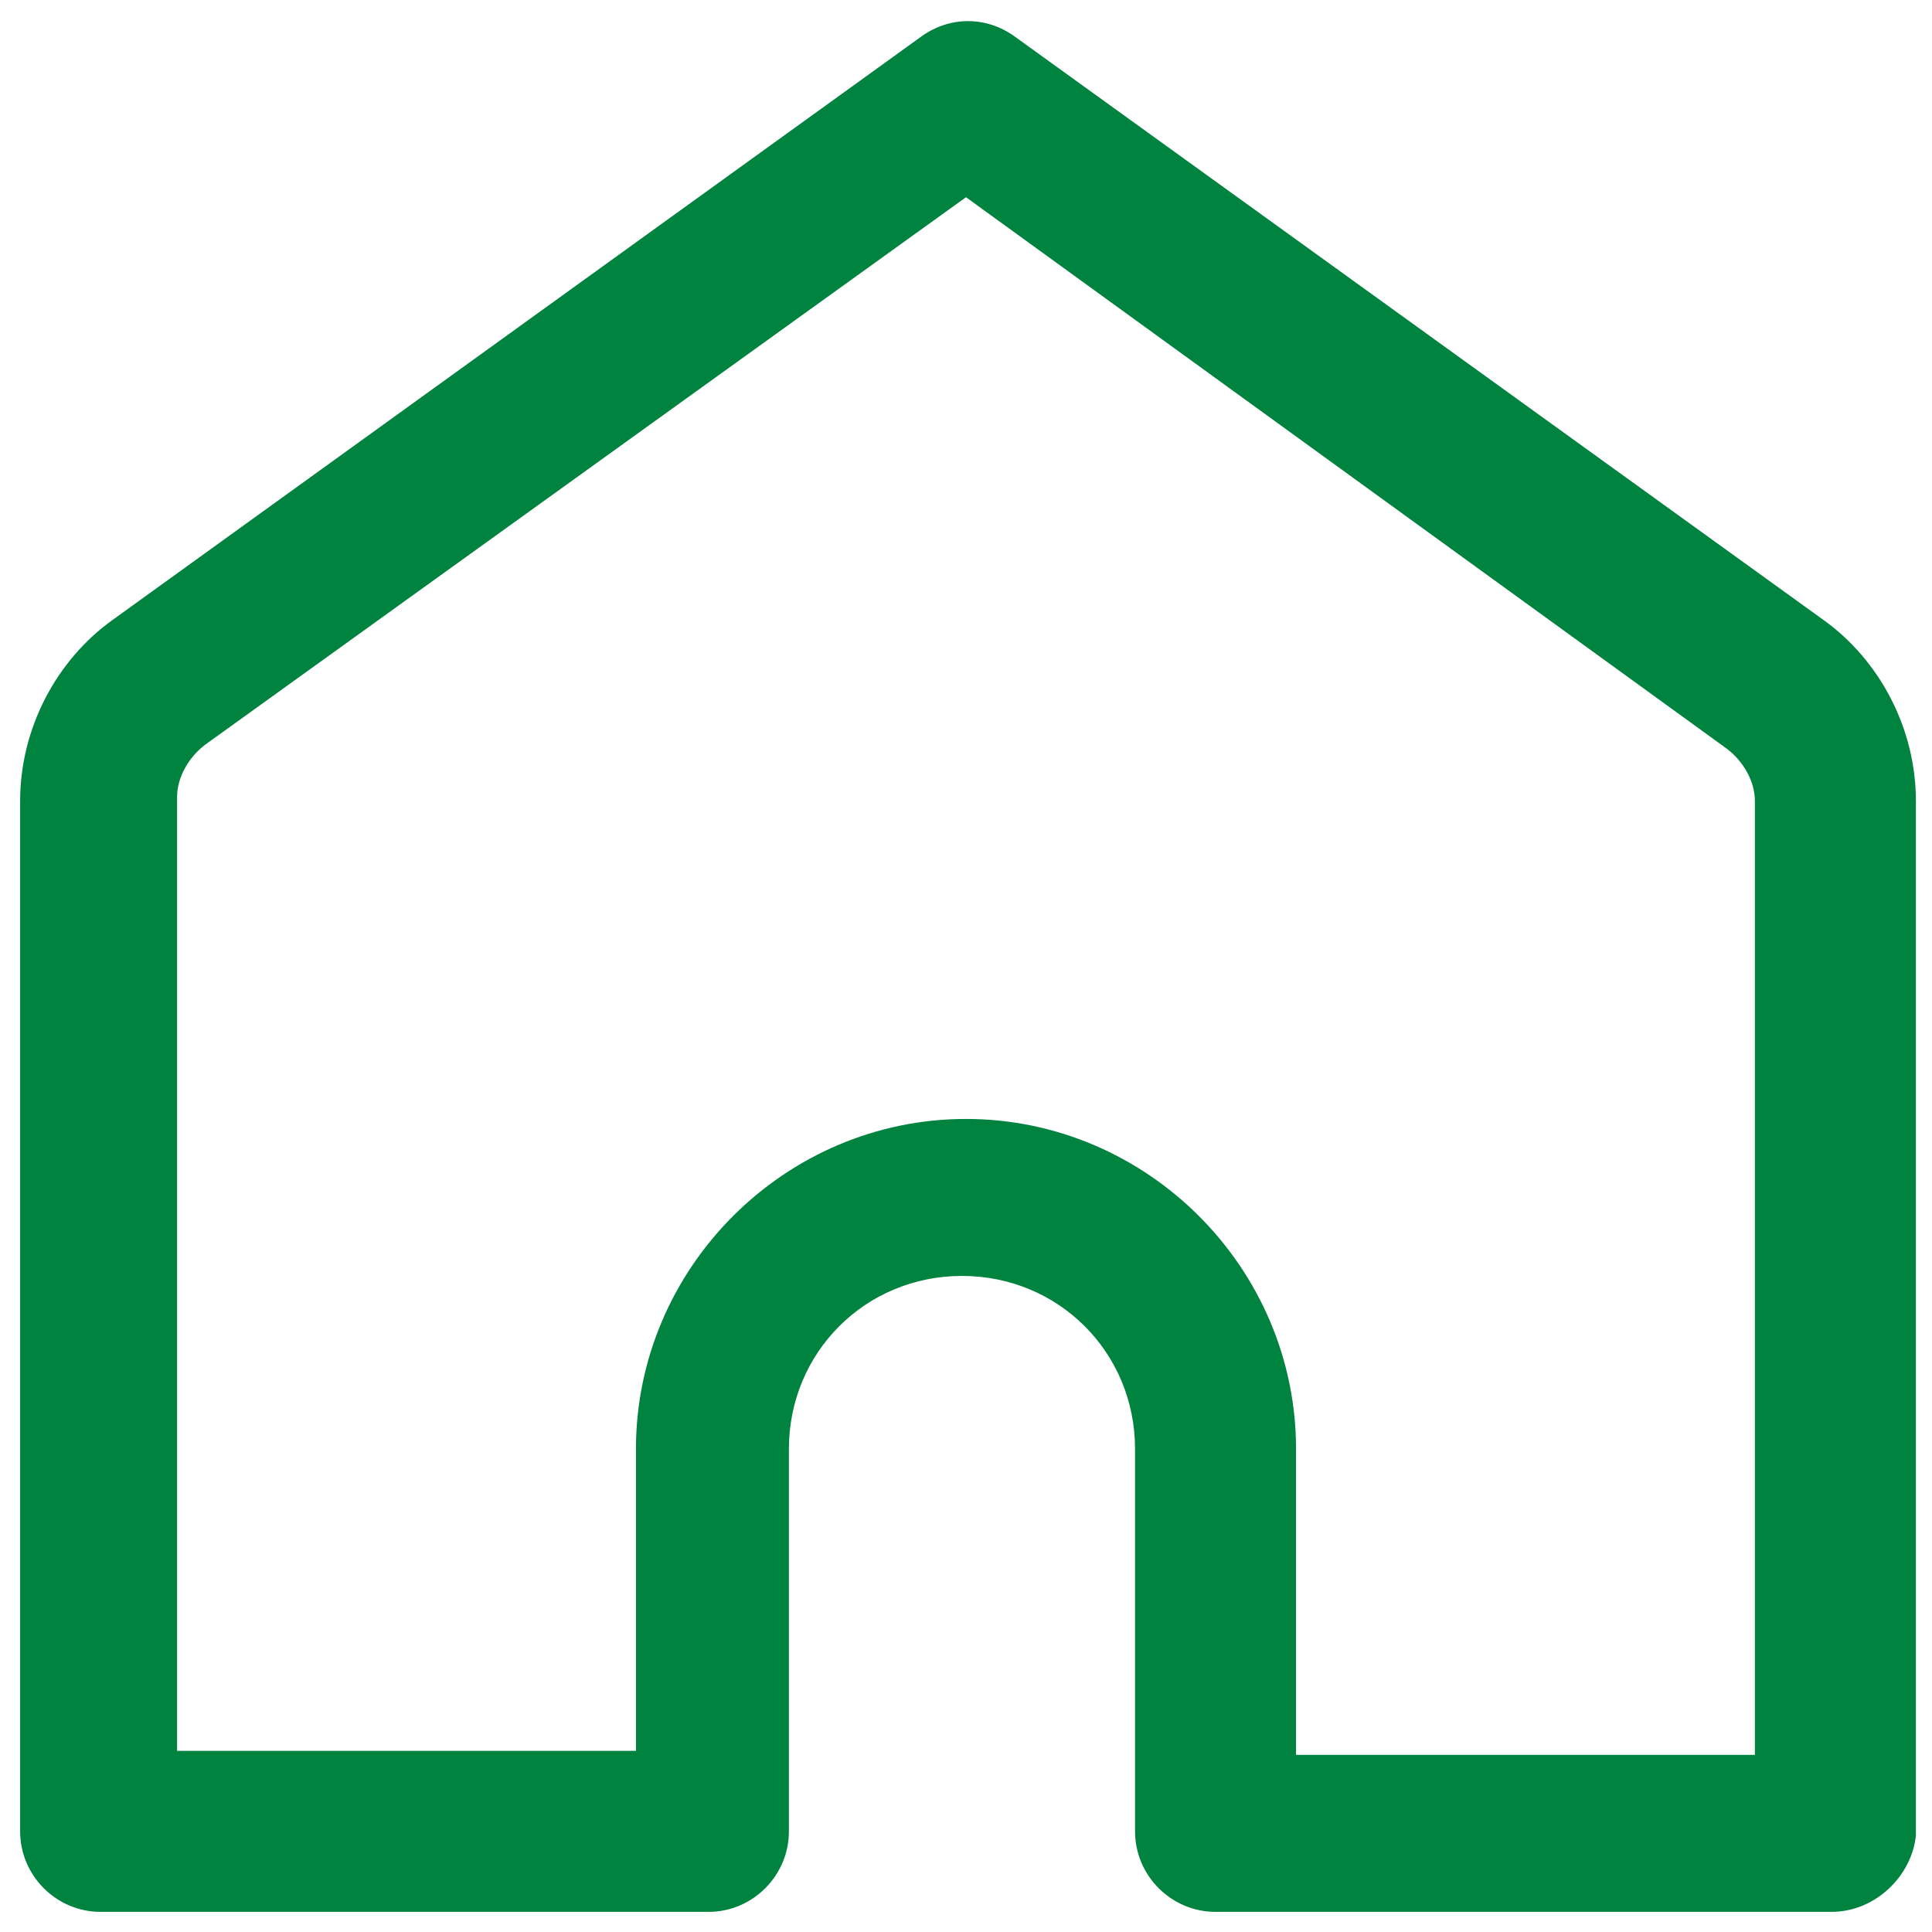 <svg xmlns="http://www.w3.org/2000/svg" version="1.1" xmlns:xlink="http://www.w3.org/1999/xlink" width="512" height="512" x="0" y="0" viewBox="0 0 48 48" style="enable-background:new 0 0 512 512" xml:space="preserve" class=""><g><path d="M45.5 47.5H30.2c-1.1 0-2-.9-2-2V36c0-2.4-1.9-4.3-4.3-4.3s-4.3 1.9-4.3 4.3v9.5c0 1.1-.9 2-2 2H2.5c-1.1 0-2-.9-2-2V19.9c0-1.8.9-3.5 2.3-4.5L22.9.9c.7-.5 1.6-.5 2.3 0l20.1 14.5c1.4 1 2.3 2.7 2.3 4.5v25.7c-.1 1-1 1.9-2.1 1.9zm-13.3-3.9h11.4V19.9c0-.5-.3-1-.7-1.3L24 4.9 5.1 18.5c-.4.3-.7.8-.7 1.3v23.7h11.4V36c0-4.5 3.7-8.2 8.2-8.2s8.2 3.7 8.2 8.2z" fill="#00833f" opacity="1" data-original="#000000"></path></g></svg>